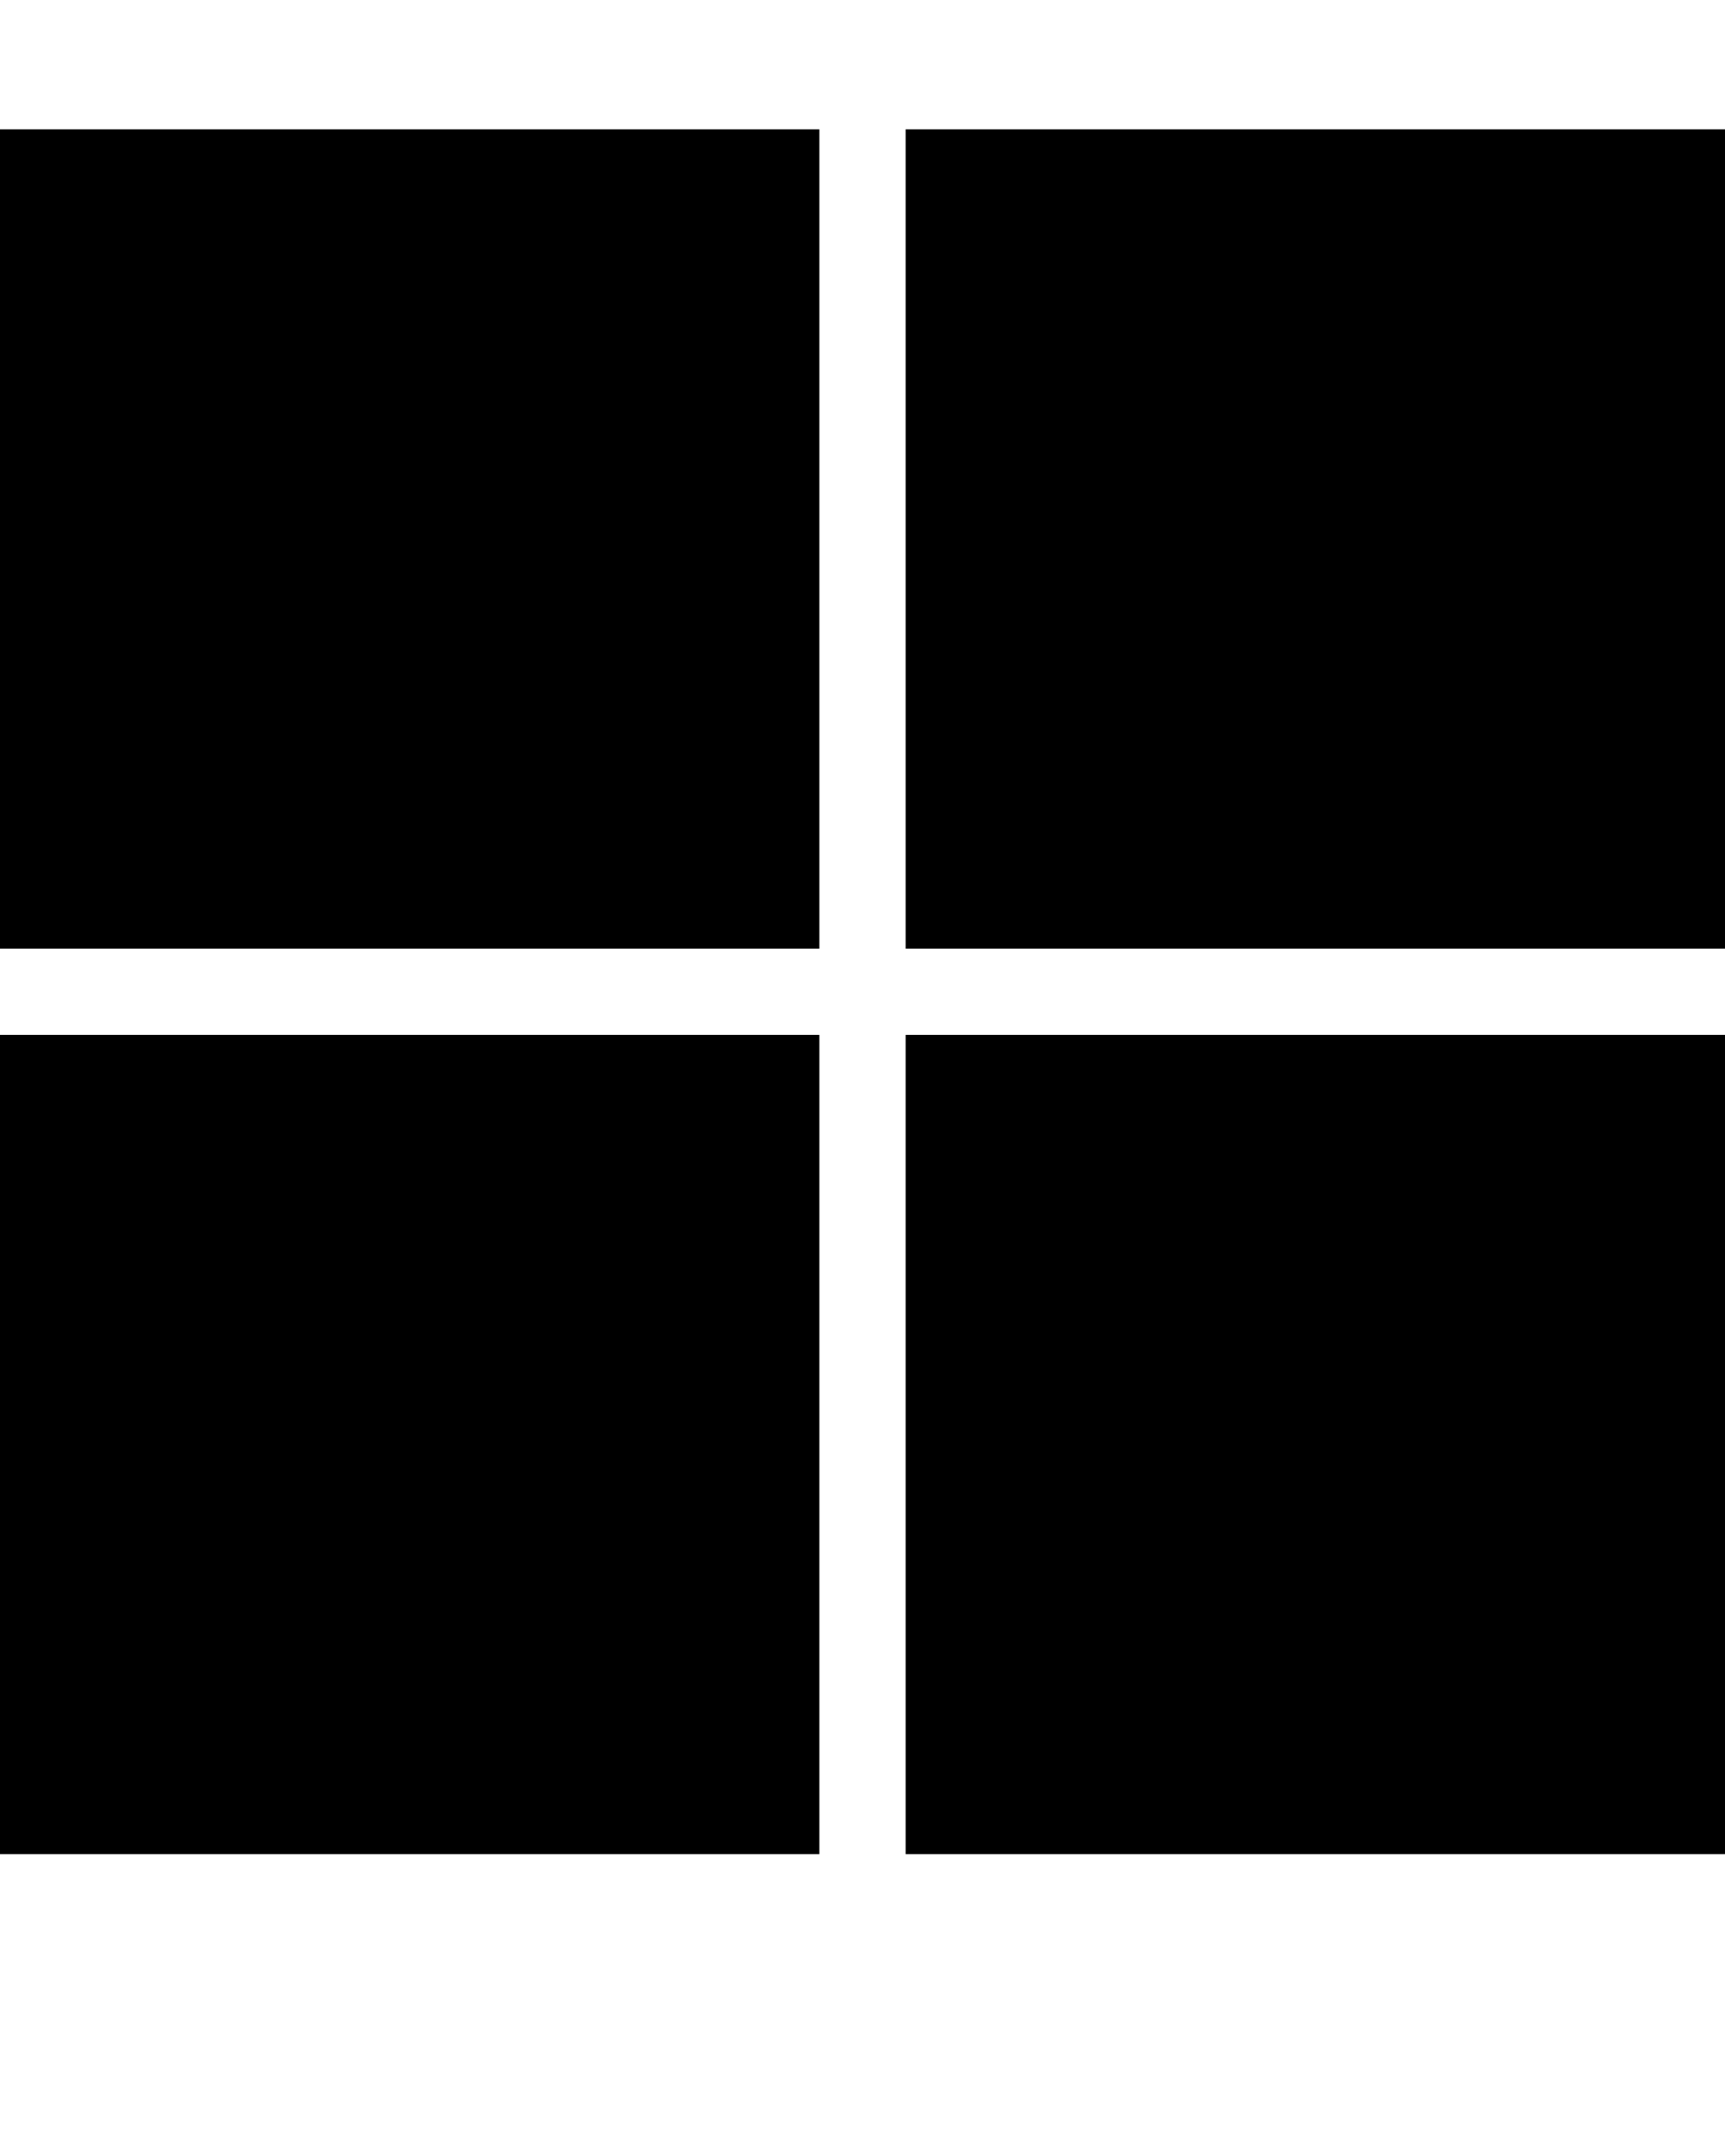 <svg width="20" height="25" viewBox="0 0 20 25" xmlns="http://www.w3.org/2000/svg">
    <path d="M0,1.5h9.5v9.5H0V1.5ZM10.5,1.5h9.5v9.5h-9.5V1.5ZM0,12h9.5v9.5H0v-9.5ZM10.5,12h9.5v9.5h-9.5v-9.5Z"/>
</svg>

